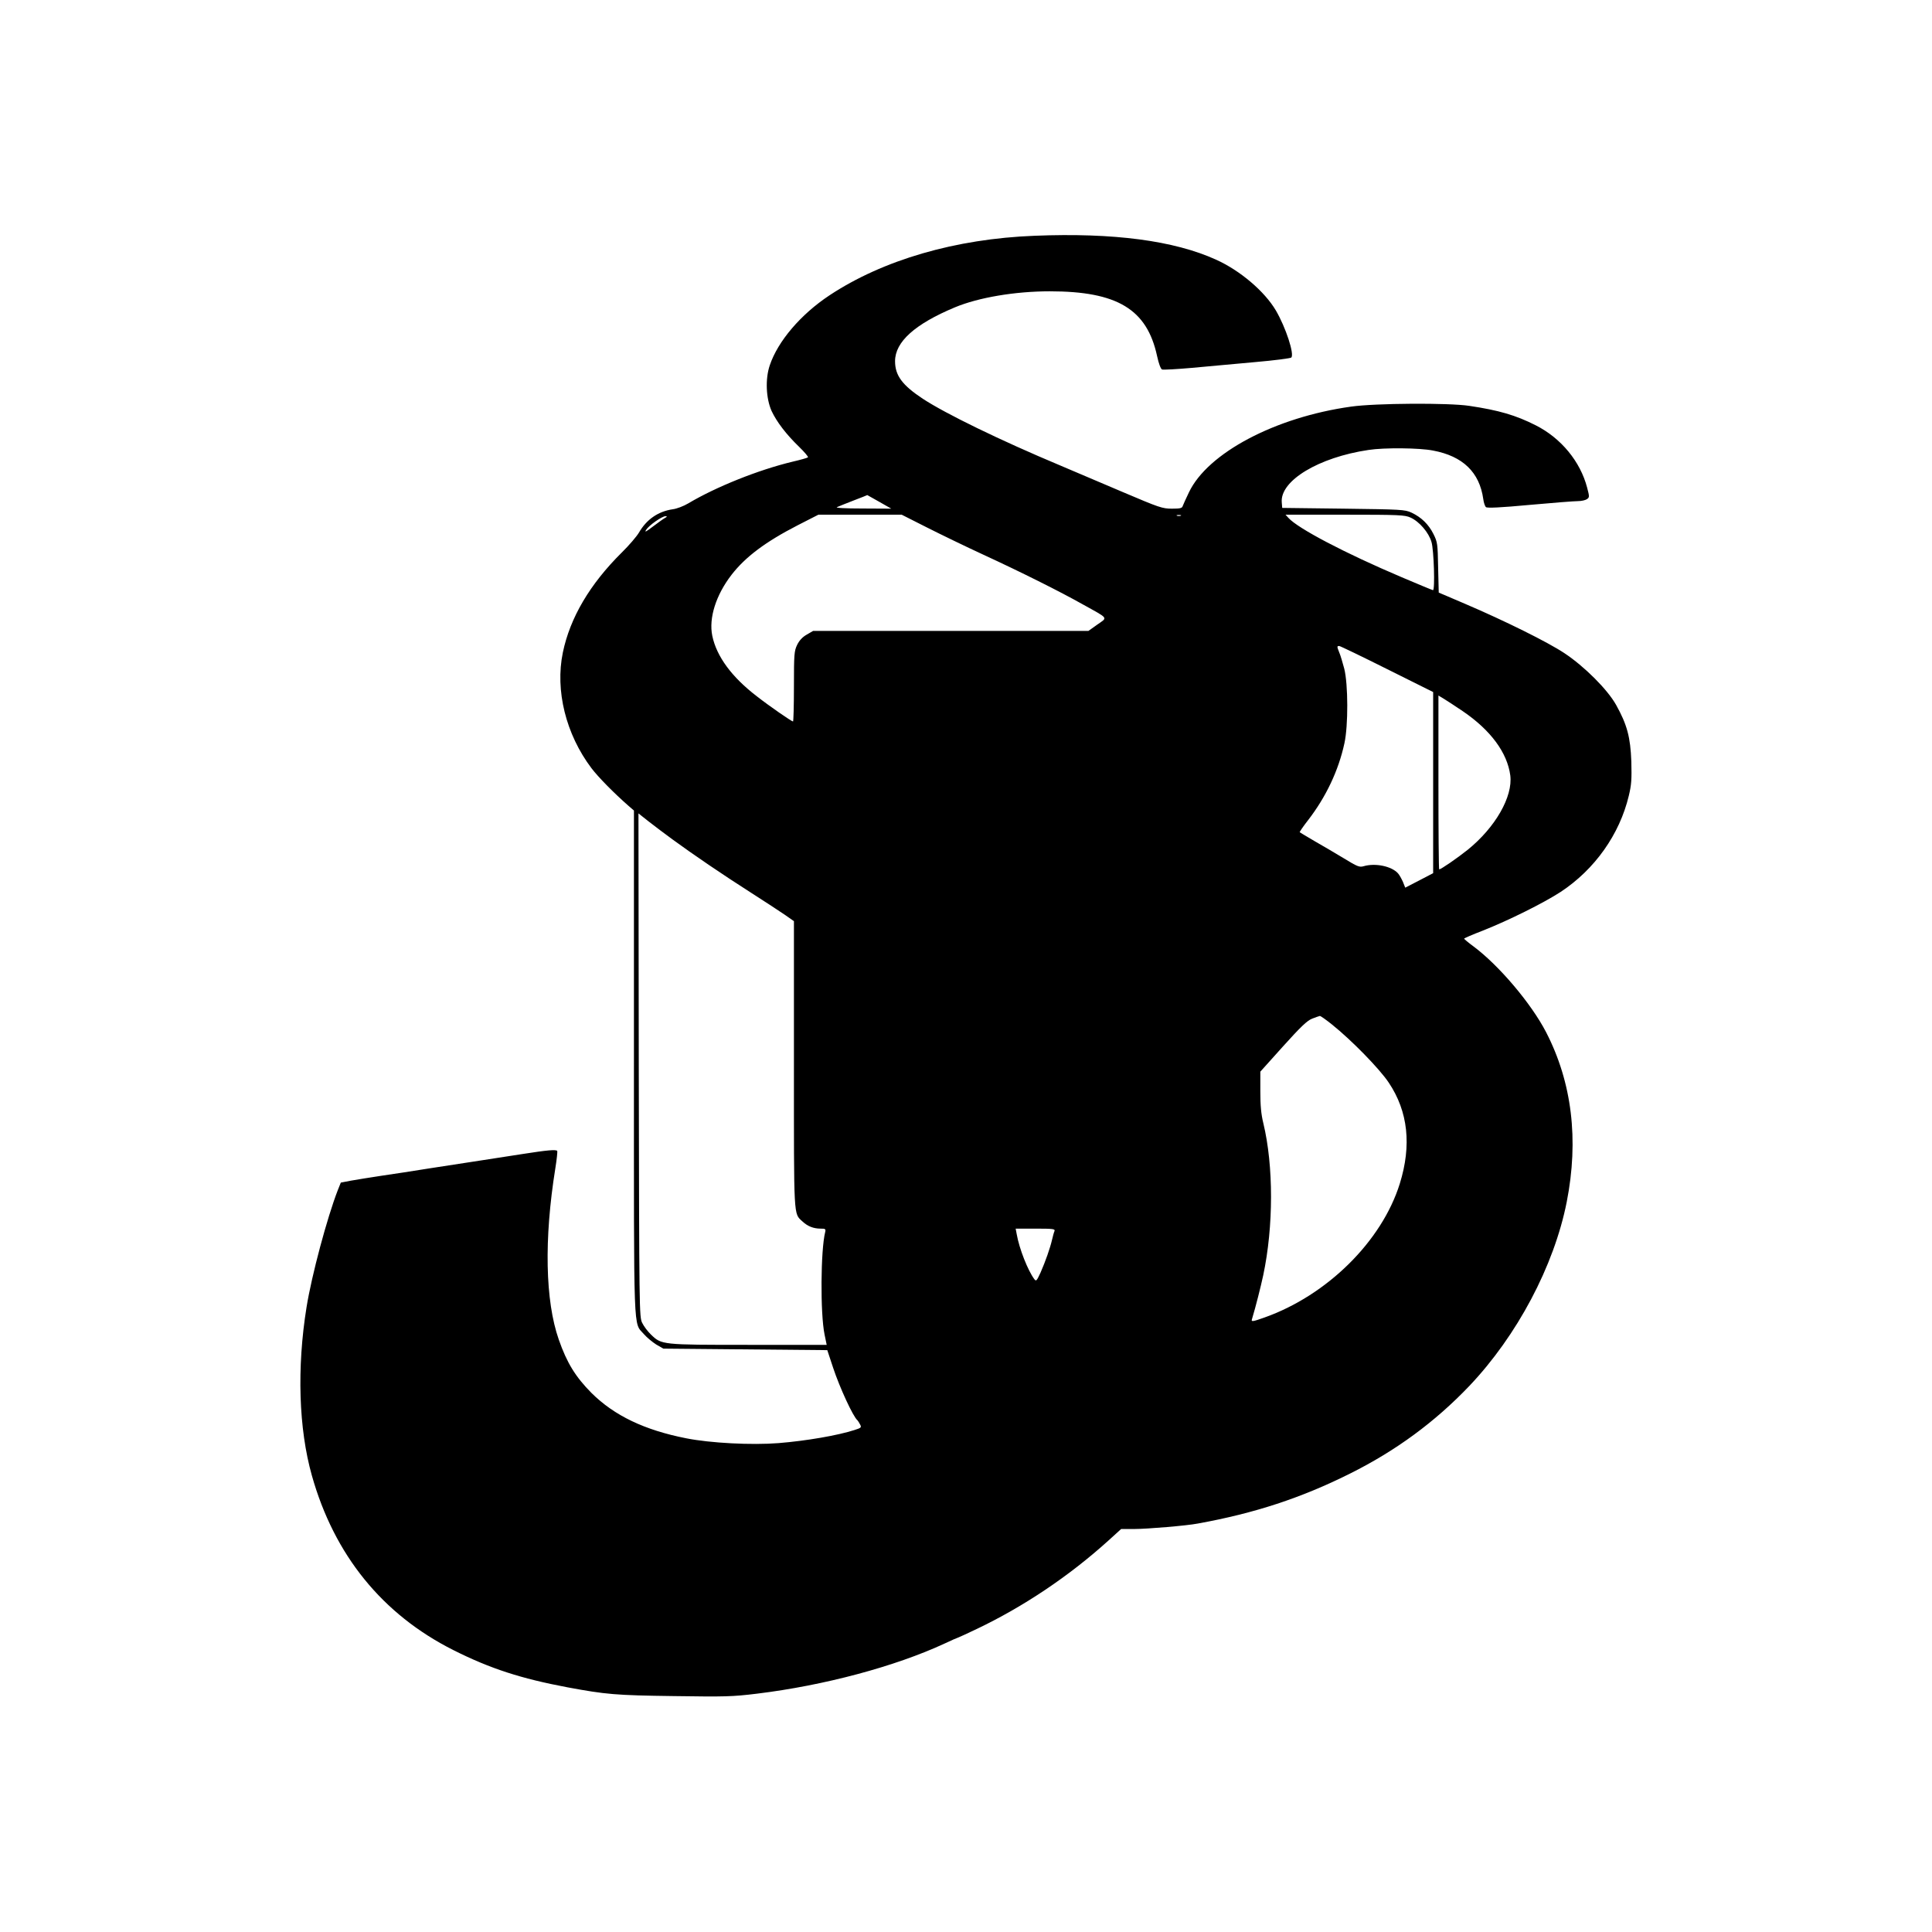 <?xml version="1.0" standalone="no"?>
<!DOCTYPE svg PUBLIC "-//W3C//DTD SVG 20010904//EN"
 "http://www.w3.org/TR/2001/REC-SVG-20010904/DTD/svg10.dtd">
<svg version="1.0" xmlns="http://www.w3.org/2000/svg"
 width="1280pt" height="1280pt" viewBox="0 0 1280 1280"
 preserveAspectRatio="xMidYMid meet">
<g transform="translate(0,1280) scale(0.1,-0.1)"
fill="#000000" stroke="none">
<path d="M6855 11238 c-524 -20 -1005 -160 -1360 -395 -190 -126 -341 -303
-395 -463 -31 -91 -25 -220 12 -303 34 -72 96 -154 182 -237 36 -35 63 -67 59
-70 -5 -4 -51 -17 -103 -29 -225 -54 -505 -166 -690 -276 -30 -18 -77 -36
-103 -39 -97 -14 -174 -68 -224 -155 -15 -25 -65 -84 -113 -131 -212 -210
-343 -432 -391 -663 -52 -252 20 -542 190 -767 45 -59 147 -163 244 -248 l37
-32 0 -1668 c0 -1851 -5 -1718 66 -1801 20 -23 57 -53 82 -69 l47 -27 543 -5
543 -5 38 -115 c44 -133 133 -326 162 -350 3 -3 11 -15 17 -27 11 -20 8 -23
-36 -37 -111 -36 -319 -72 -504 -87 -177 -14 -452 0 -612 32 -275 54 -476 150
-627 300 -106 107 -163 199 -217 354 -90 257 -98 666 -23 1133 10 61 15 114
13 117 -10 10 -66 5 -226 -20 -88 -14 -219 -34 -291 -45 -71 -11 -218 -34
-325 -50 -107 -17 -253 -40 -325 -50 -71 -11 -161 -25 -199 -32 l-68 -13 -20
-50 c-71 -183 -173 -564 -207 -775 -65 -403 -52 -806 35 -1115 148 -527 467
-921 939 -1158 243 -122 447 -188 755 -246 254 -47 318 -53 705 -58 340 -5
386 -4 550 16 444 54 915 180 1243 332 46 22 86 39 88 39 2 0 59 26 126 58
310 148 611 350 870 584 l86 78 90 0 c81 0 345 22 417 36 377 68 687 170 1009
331 305 152 564 343 791 581 316 333 561 794 645 1219 81 412 35 792 -137
1125 -99 191 -313 443 -481 568 -34 25 -61 48 -62 51 0 3 55 27 123 53 172 68
405 184 517 257 226 149 390 381 451 636 18 74 20 110 17 228 -6 161 -28 244
-101 375 -57 102 -210 255 -343 343 -110 73 -392 213 -661 328 l-171 73 -4
166 c-3 157 -4 168 -31 222 -32 64 -80 111 -146 142 -44 20 -66 21 -451 26
l-405 5 -3 37 c-12 143 244 298 575 347 103 16 337 14 427 -4 198 -37 308
-144 333 -321 3 -24 11 -48 18 -54 9 -7 97 -3 290 15 153 14 297 25 320 25 22
0 49 6 59 13 17 12 17 16 1 77 -45 172 -172 327 -340 412 -132 67 -245 100
-440 129 -137 21 -624 18 -784 -5 -502 -70 -950 -307 -1074 -568 -19 -40 -38
-81 -41 -90 -4 -15 -17 -18 -72 -18 -63 0 -83 7 -323 109 -141 60 -327 139
-414 176 -401 168 -762 344 -913 443 -136 90 -184 154 -184 249 0 128 131 246
397 357 156 65 398 106 628 106 448 0 644 -119 711 -429 11 -51 24 -85 33 -89
8 -3 98 2 200 11 102 10 290 26 416 38 127 11 234 25 240 30 22 21 -36 199
-102 312 -75 127 -237 265 -397 337 -278 126 -679 179 -1201 158z m-1029
-1763 l79 -45 -190 1 c-119 0 -182 4 -170 9 11 5 61 25 110 44 50 19 90 35 91
36 0 0 36 -20 80 -45z m314 -169 c91 -46 260 -128 375 -181 245 -113 504 -242
662 -331 171 -95 163 -83 93 -132 l-59 -42 -912 0 -912 0 -43 -25 c-28 -16
-49 -39 -63 -68 -19 -40 -21 -60 -21 -275 0 -128 -3 -232 -6 -232 -9 0 -153
99 -240 167 -167 128 -267 265 -295 401 -24 117 24 269 127 403 92 119 225
219 439 329 l137 70 276 0 276 0 166 -84z m1683 77 c-7 -2 -19 -2 -25 0 -7 3
-2 5 12 5 14 0 19 -2 13 -5z m1522 -12 c58 -26 121 -99 139 -162 16 -53 24
-319 10 -319 -4 0 -97 39 -208 86 -377 160 -687 323 -750 393 l-19 21 394 0
c360 0 397 -2 434 -19z m-4940 -3 c-11 -6 -47 -32 -80 -57 -46 -35 -56 -40
-44 -21 19 30 105 90 128 90 13 -1 12 -3 -4 -12z m4785 -1001 l305 -152 0
-600 0 -600 -92 -48 -93 -48 -15 38 c-9 20 -23 46 -33 57 -42 47 -150 70 -228
47 -27 -8 -42 -2 -130 52 -54 33 -142 84 -194 114 -52 31 -97 57 -99 59 -2 2
23 39 56 81 118 153 201 328 240 508 26 117 25 392 -1 495 -11 41 -25 89 -33
107 -16 40 -16 43 0 43 6 0 149 -69 317 -153z m503 -280 c182 -124 293 -273
313 -424 18 -141 -99 -345 -282 -493 -70 -56 -178 -130 -189 -130 -3 0 -5 259
-5 576 l0 576 38 -23 c20 -12 76 -49 125 -82z m-5238 -848 c138 -101 332 -233
520 -353 94 -60 196 -127 228 -149 l57 -40 0 -949 c0 -1032 -3 -985 56 -1040
35 -33 74 -48 121 -48 31 0 35 -2 30 -23 -30 -119 -33 -539 -4 -679 l14 -68
-517 0 c-577 0 -577 0 -648 69 -21 20 -47 55 -57 76 -20 39 -20 74 -23 1708
l-2 1668 67 -53 c38 -30 109 -83 158 -119z m4369 -1226 c131 -105 315 -293
377 -386 128 -191 152 -415 73 -669 -119 -382 -482 -740 -897 -887 -76 -27
-88 -29 -83 -13 27 90 58 214 75 292 69 325 69 726 1 1008 -15 61 -20 118 -20
212 l0 130 150 167 c118 131 160 171 193 184 23 9 46 17 51 18 5 1 41 -25 80
-56z m-1838 -1370 c-4 -9 -11 -35 -16 -57 -13 -56 -44 -144 -76 -217 -26 -56
-29 -60 -42 -43 -42 57 -99 200 -116 297 l-7 37 132 0 c118 0 131 -2 125 -17z"/>
</g>
</svg>

